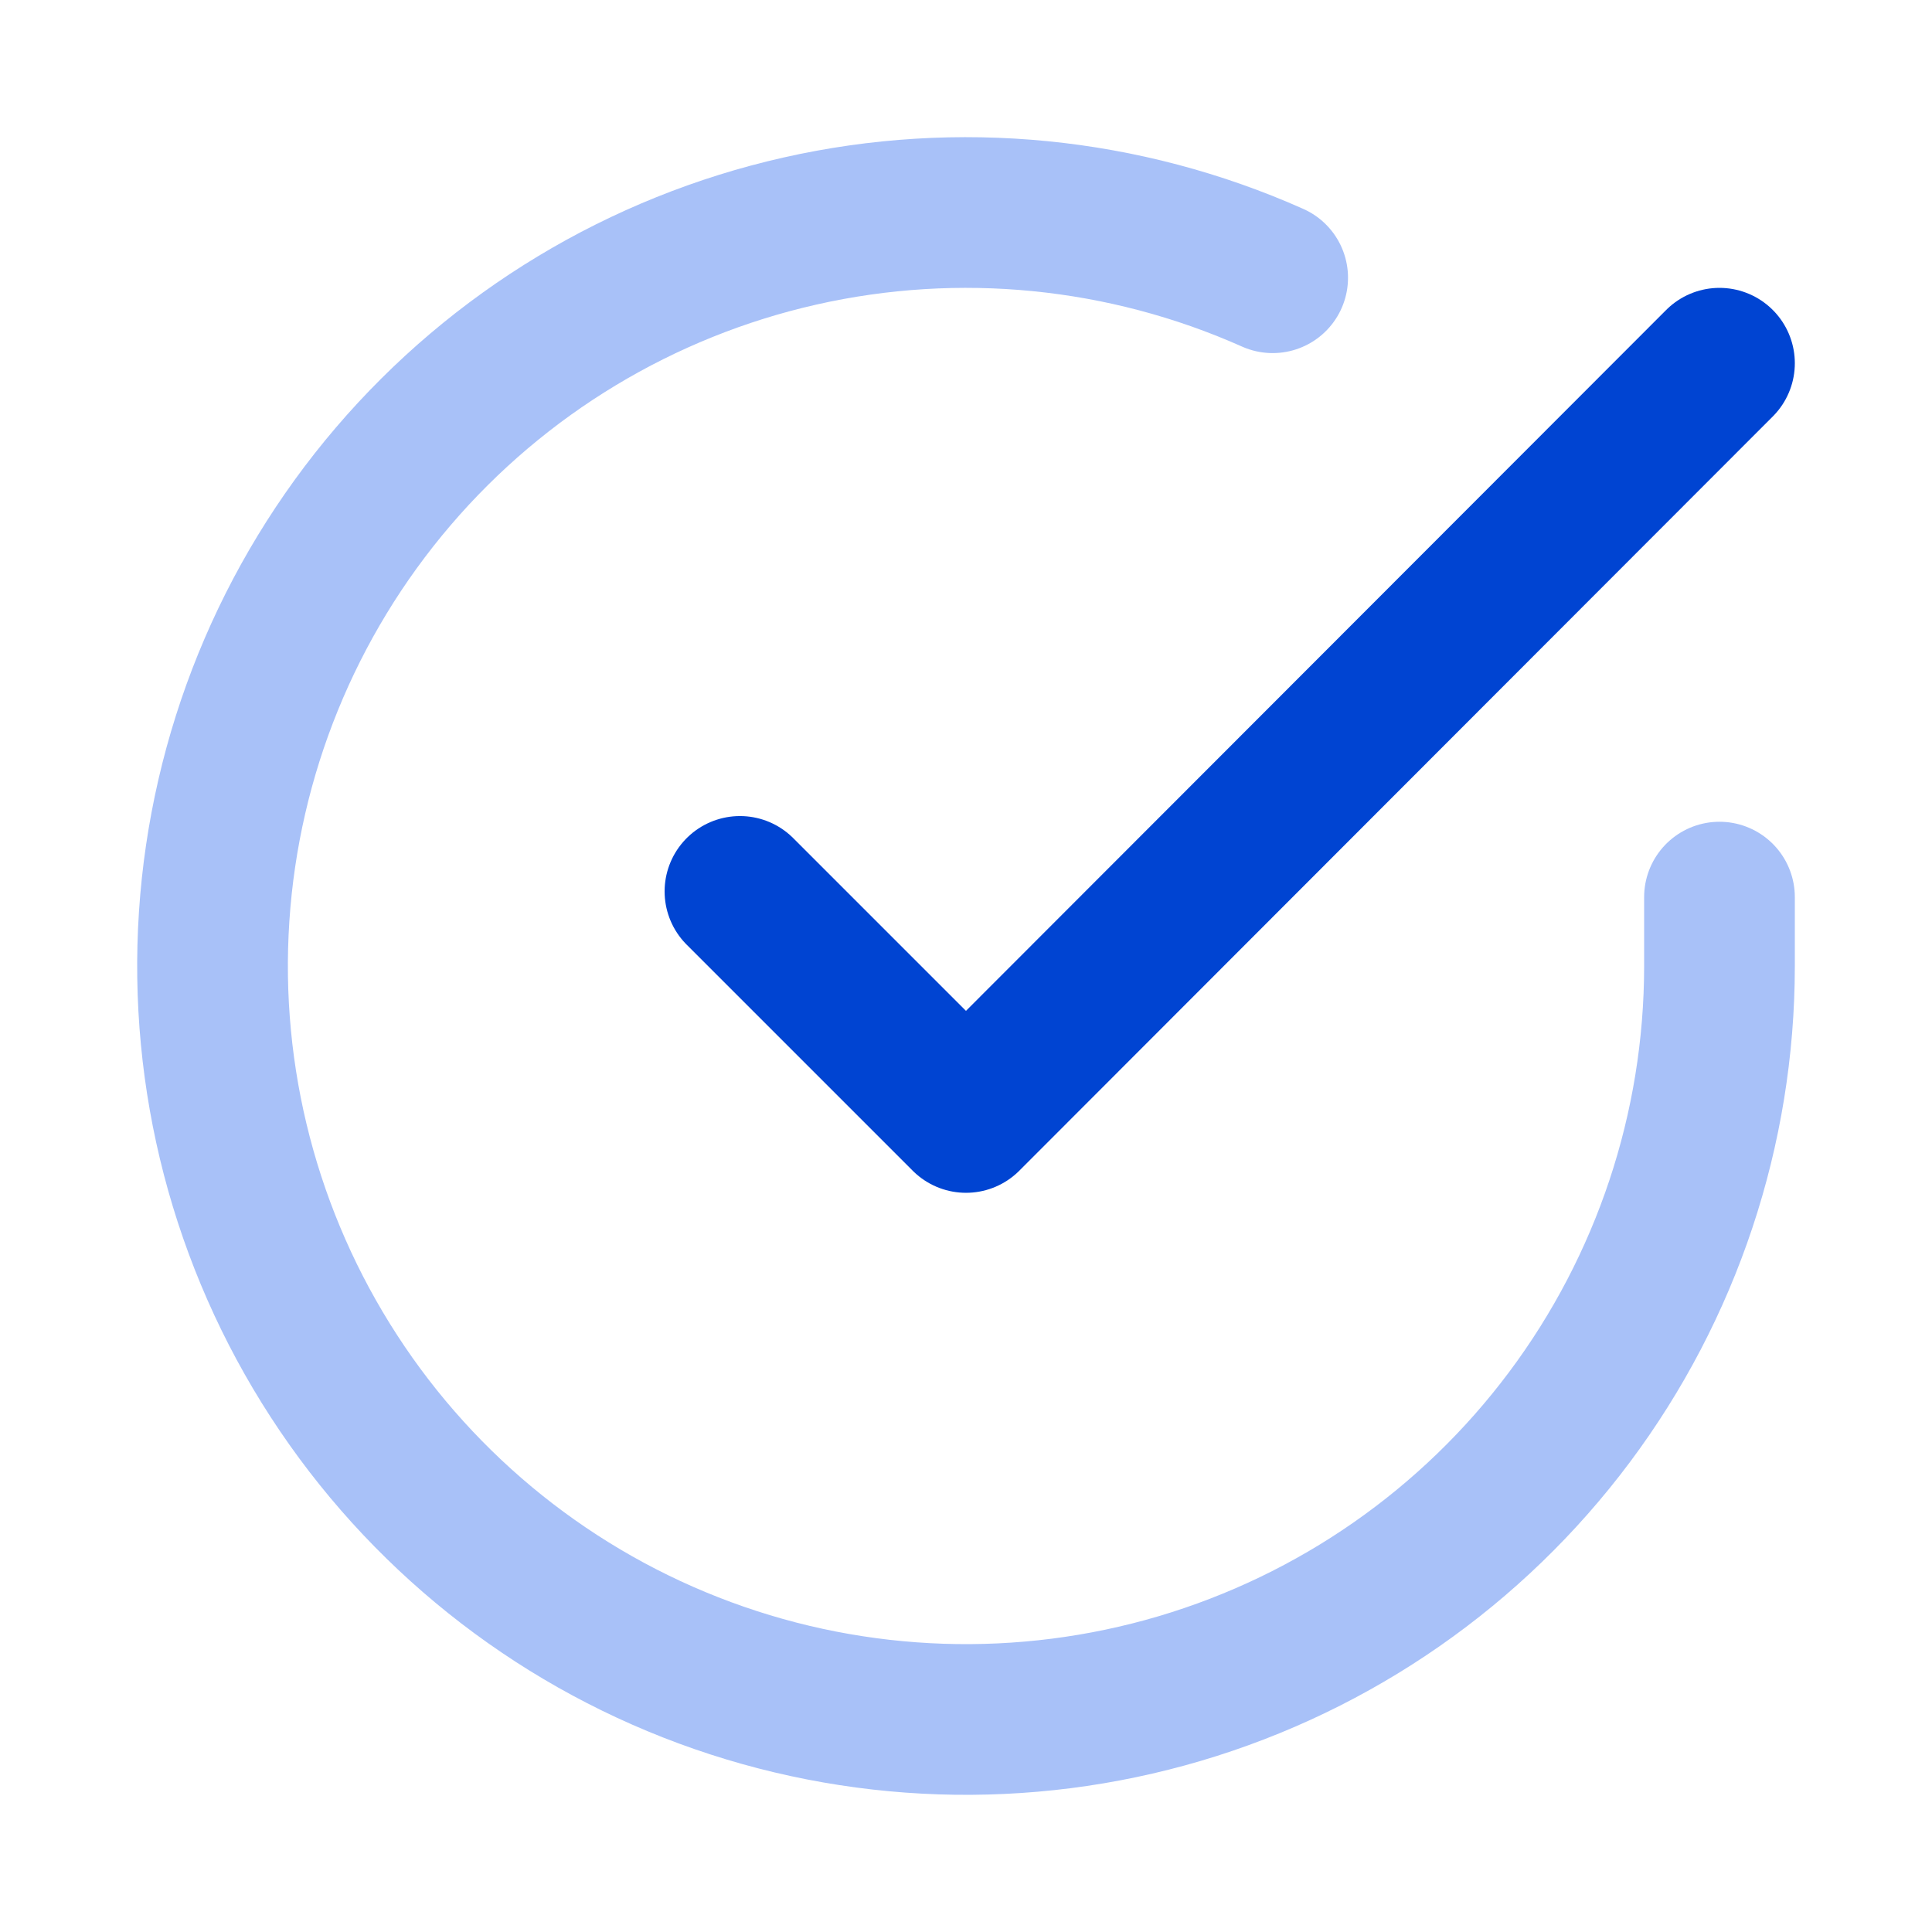 <svg width="100" height="100" viewBox="0 0 100 100" fill="none" xmlns="http://www.w3.org/2000/svg">
<path d="M89 46.434V50.022C88.995 58.432 86.272 66.616 81.236 73.351C76.201 80.087 69.123 85.015 61.058 87.4C52.993 89.784 44.373 89.498 36.484 86.583C28.596 83.669 21.86 78.282 17.283 71.227C12.705 64.172 10.531 55.826 11.085 47.434C11.638 39.042 14.889 31.054 20.353 24.661C25.817 18.268 33.202 13.812 41.405 11.959C49.608 10.105 58.191 10.953 65.873 14.376" stroke="#A8C1F8" stroke-width="7.8" stroke-linecap="round" stroke-linejoin="round"/>
<path d="M89 18.8L50 57.839L38.3 46.139" stroke="#0044D2" stroke-width="7.8" stroke-linecap="round" stroke-linejoin="round"/>
</svg>
